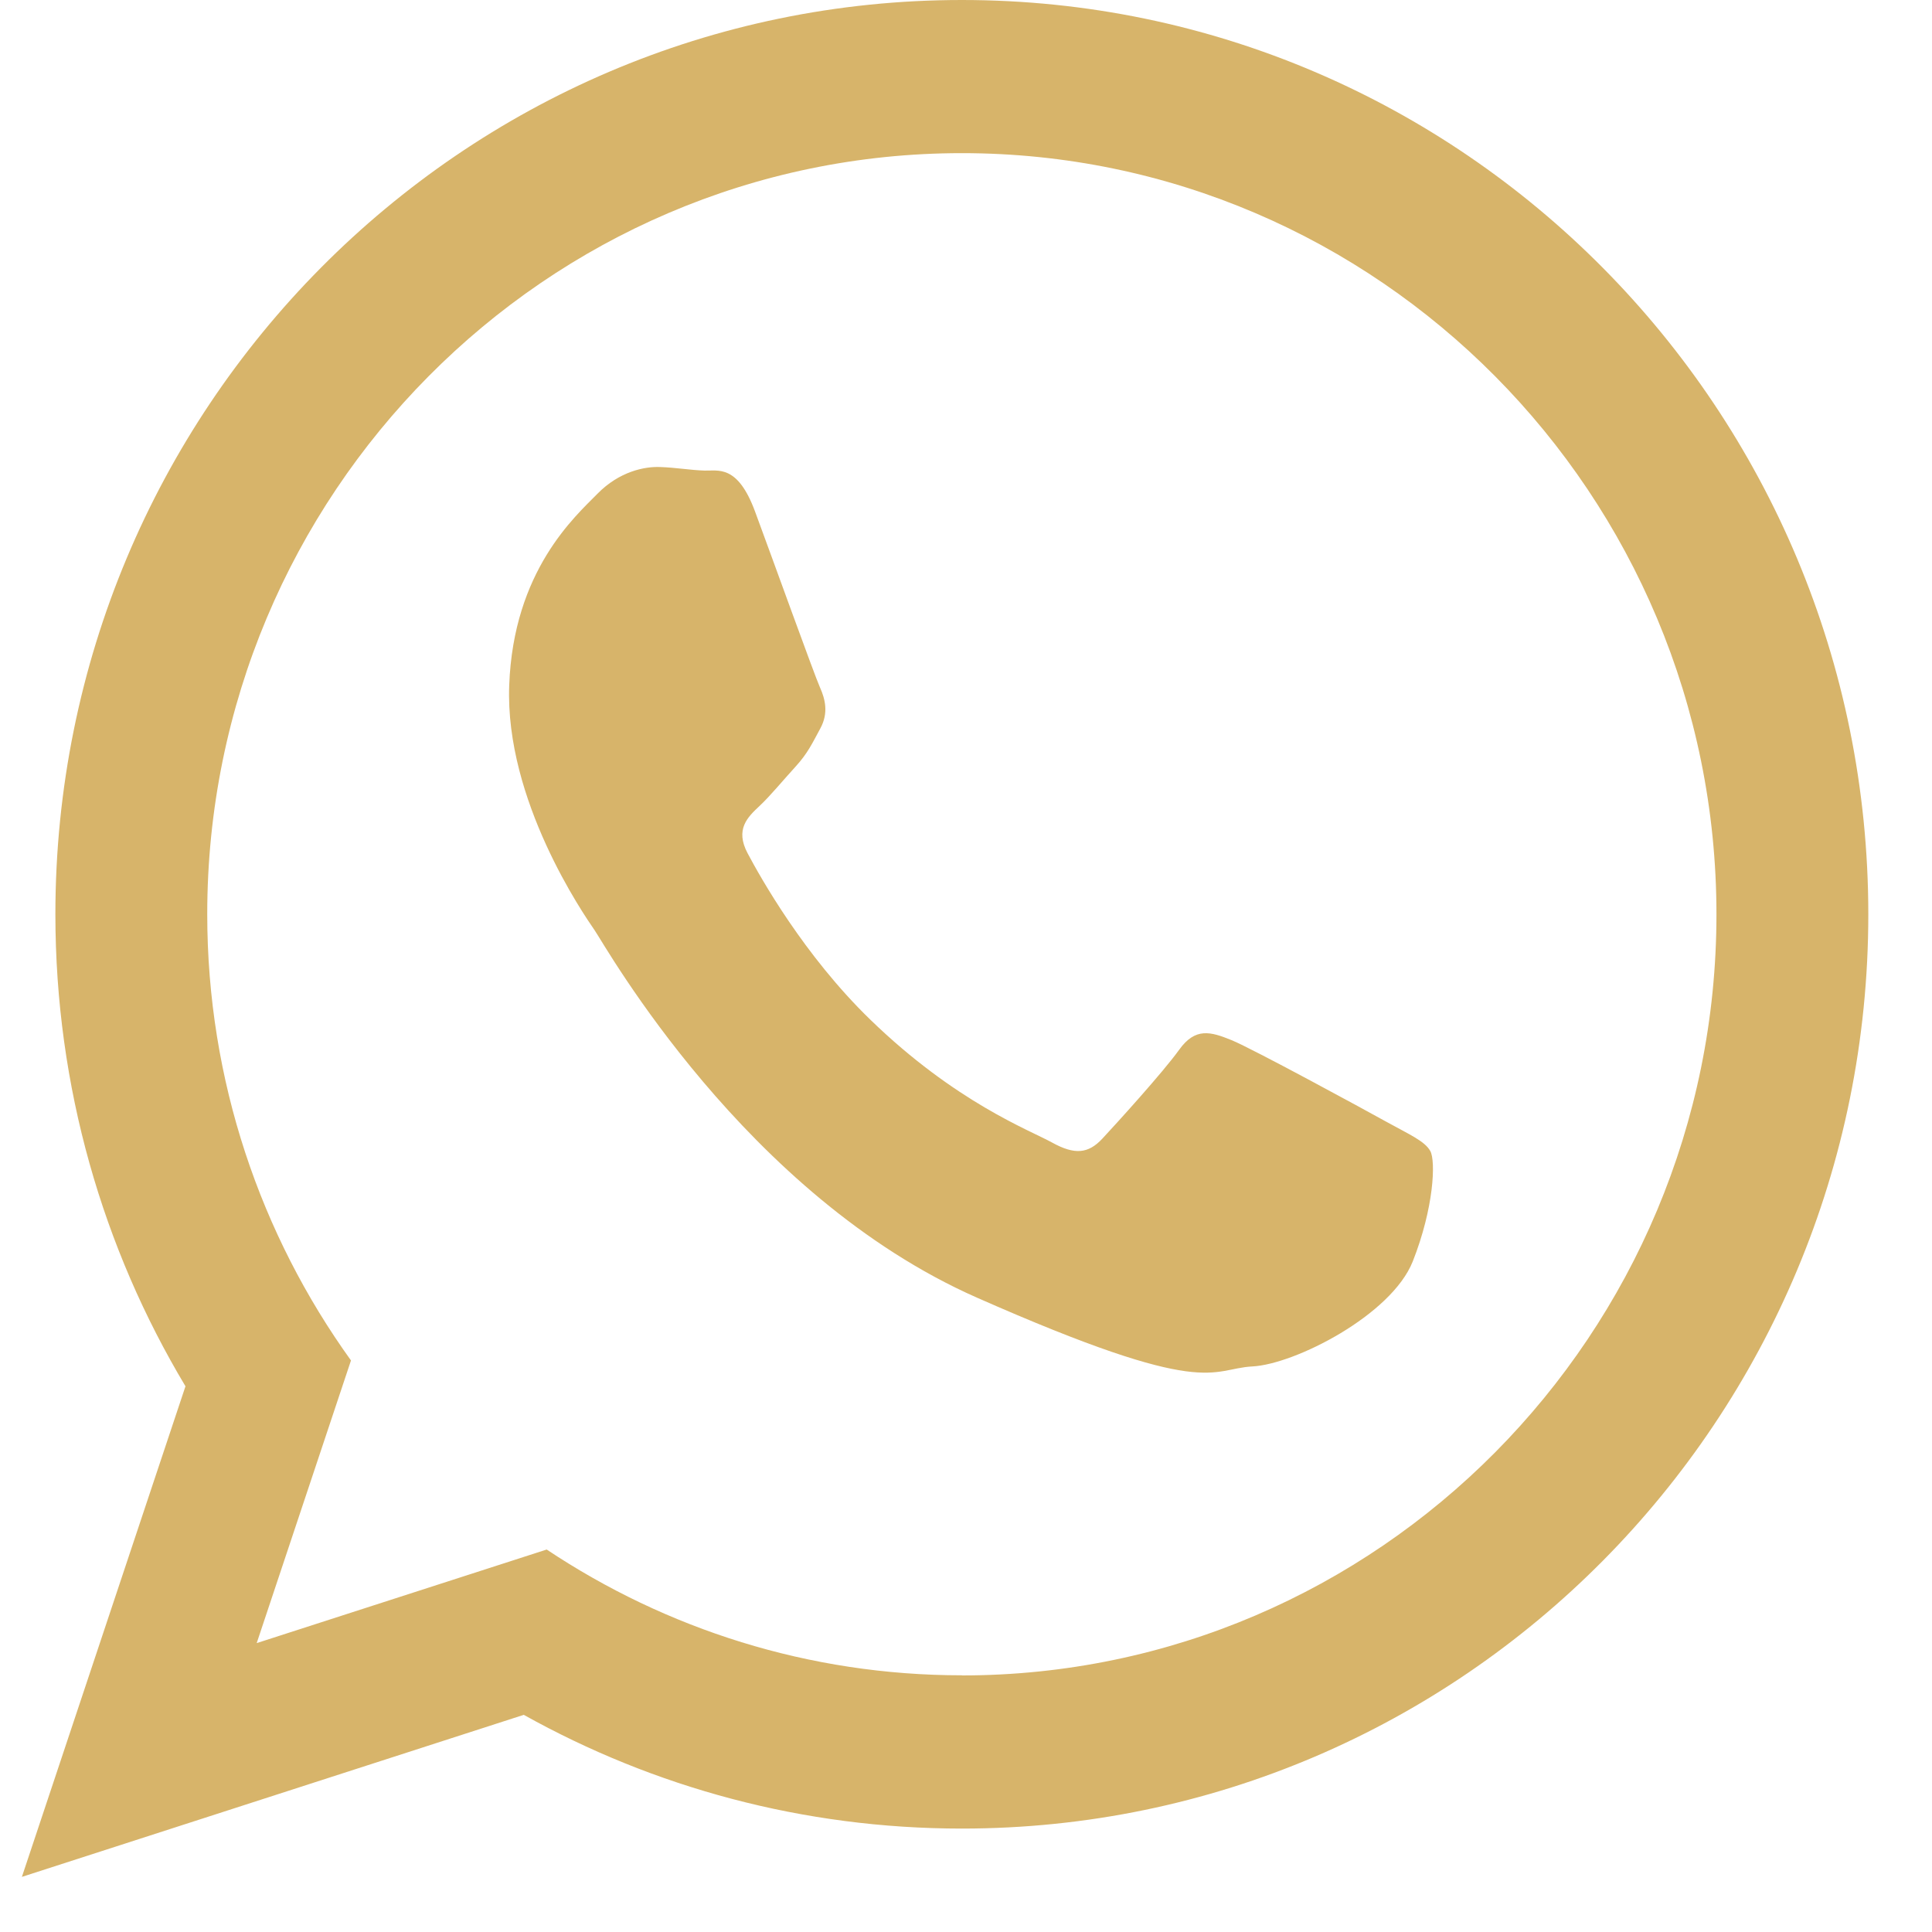 <svg width="30" height="30" viewBox="0 0 30 30" fill="none" xmlns="http://www.w3.org/2000/svg">
<path fill-rule="evenodd" clip-rule="evenodd" d="M14.936 0C7.162 0 0.86 6.356 0.86 14.196C0.86 16.878 1.599 19.388 2.88 21.526L0.34 29.144L8.133 26.628C10.15 27.753 12.469 28.394 14.936 28.394C22.709 28.394 29.011 22.038 29.011 14.198C29.011 6.358 22.711 0 14.936 0ZM14.936 26.014C12.556 26.014 10.34 25.294 8.489 24.061L3.986 25.514L5.45 21.125C4.048 19.176 3.218 16.781 3.218 14.195C3.218 7.68 8.475 2.378 14.936 2.378C21.397 2.378 26.653 7.68 26.653 14.198C26.653 20.716 21.397 26.016 14.936 26.016V26.014ZM21.535 17.423C21.182 17.227 19.449 16.284 19.123 16.151C18.798 16.019 18.561 15.95 18.309 16.302C18.055 16.655 17.336 17.446 17.118 17.68C16.899 17.915 16.689 17.936 16.336 17.741C15.985 17.547 14.84 17.119 13.514 15.833C12.482 14.833 11.805 13.619 11.608 13.248C11.412 12.877 11.608 12.689 11.794 12.515C11.961 12.359 12.169 12.105 12.357 11.9C12.543 11.695 12.61 11.547 12.739 11.309C12.867 11.072 12.815 10.858 12.732 10.673C12.649 10.489 11.997 8.679 11.724 7.942C11.452 7.206 11.148 7.315 10.938 7.307C10.729 7.301 10.491 7.26 10.251 7.252C10.011 7.242 9.618 7.319 9.276 7.668C8.933 8.018 7.972 8.859 7.907 10.643C7.84 12.427 9.063 14.198 9.234 14.446C9.405 14.695 11.569 18.559 15.168 20.149C18.767 21.738 18.787 21.253 19.447 21.218C20.107 21.184 21.605 20.421 21.937 19.588C22.267 18.753 22.295 18.028 22.21 17.874C22.125 17.72 21.89 17.619 21.537 17.424L21.535 17.423Z" fill="#D7B46A"/>
</svg>
